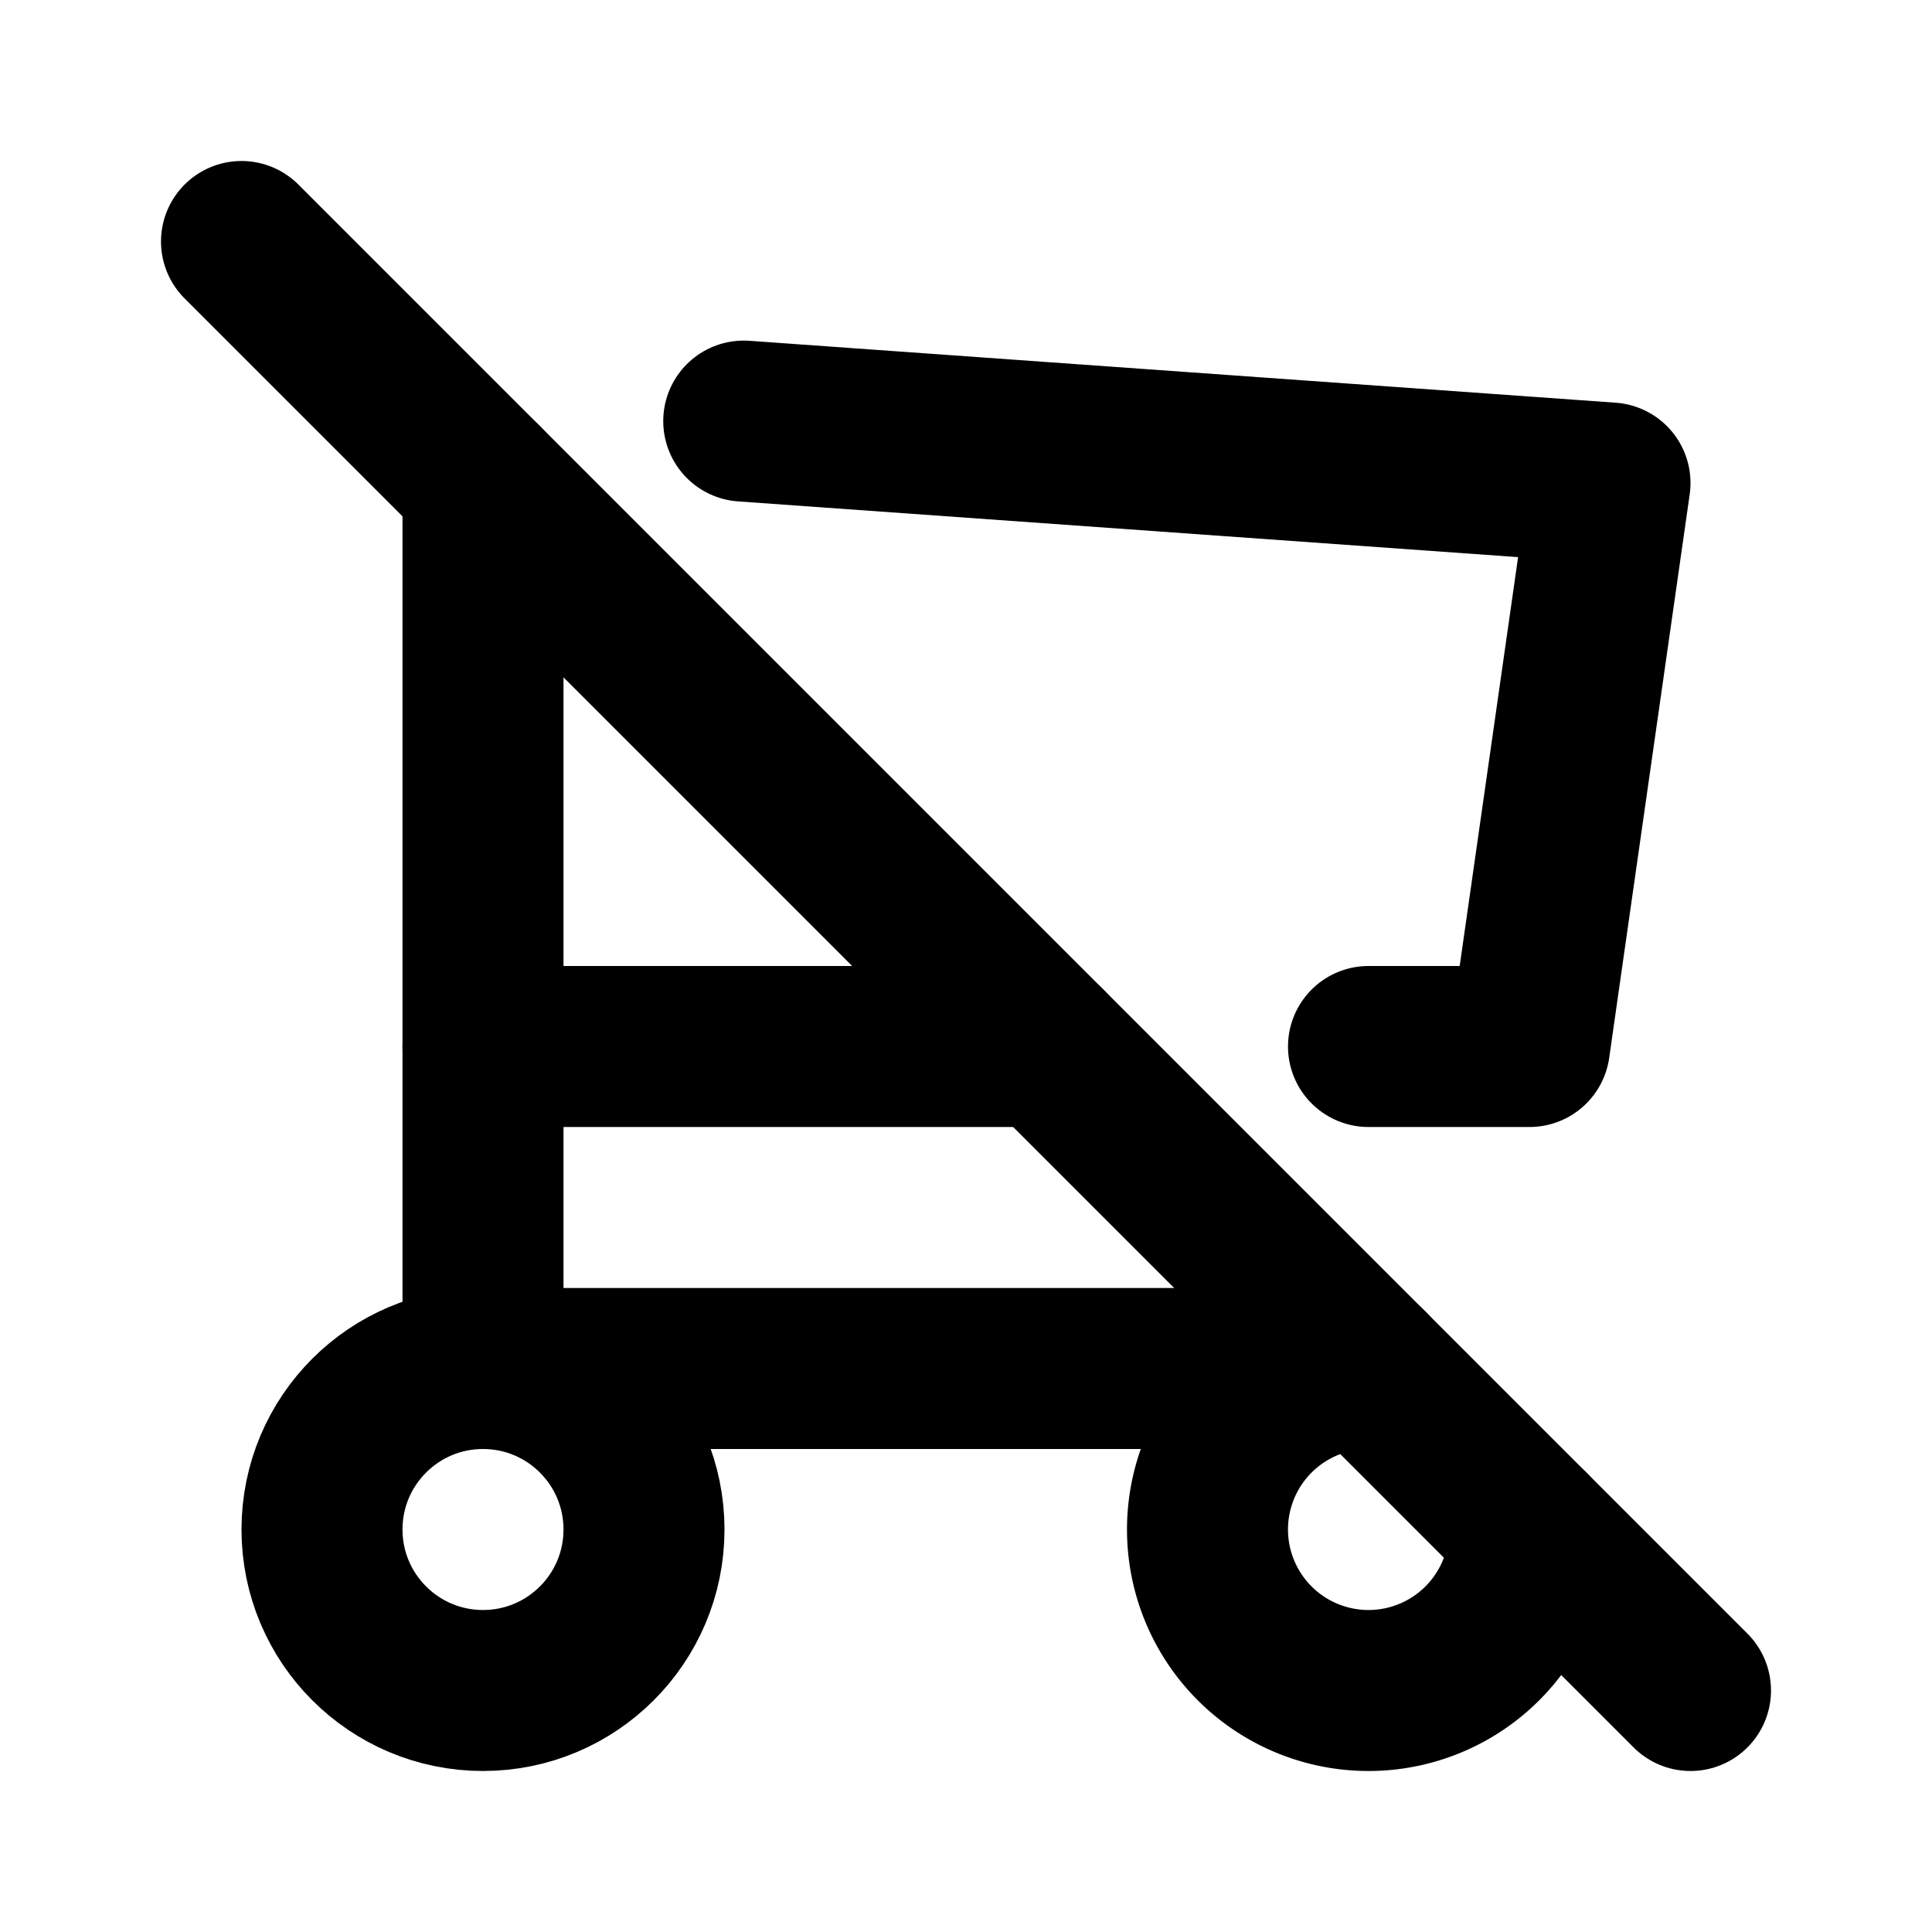 <svg xmlns="http://www.w3.org/2000/svg" class="icon icon-tabler icon-tabler-shopping-cart-off" width="24" height="24" viewBox="0 0 24 24" stroke-width="2" stroke="currentColor" fill="none" stroke-linecap="round" stroke-linejoin="round">
  <desc>Download more icon variants from https://tabler-icons.io/i/shopping-cart-off</desc>
  <path stroke="none" d="M0 0h24v24H0z" fill="none"/>
  <circle cx="6" cy="19" r="2" />
  <path d="M17 17a2 2 0 1 0 2 2" />
  <path d="M17 17h-11v-11" />
  <path d="M9.239 5.231l10.761 .769l-1 7h-2m-4 0h-7" />
  <path d="M3 3l18 18" />
</svg>


